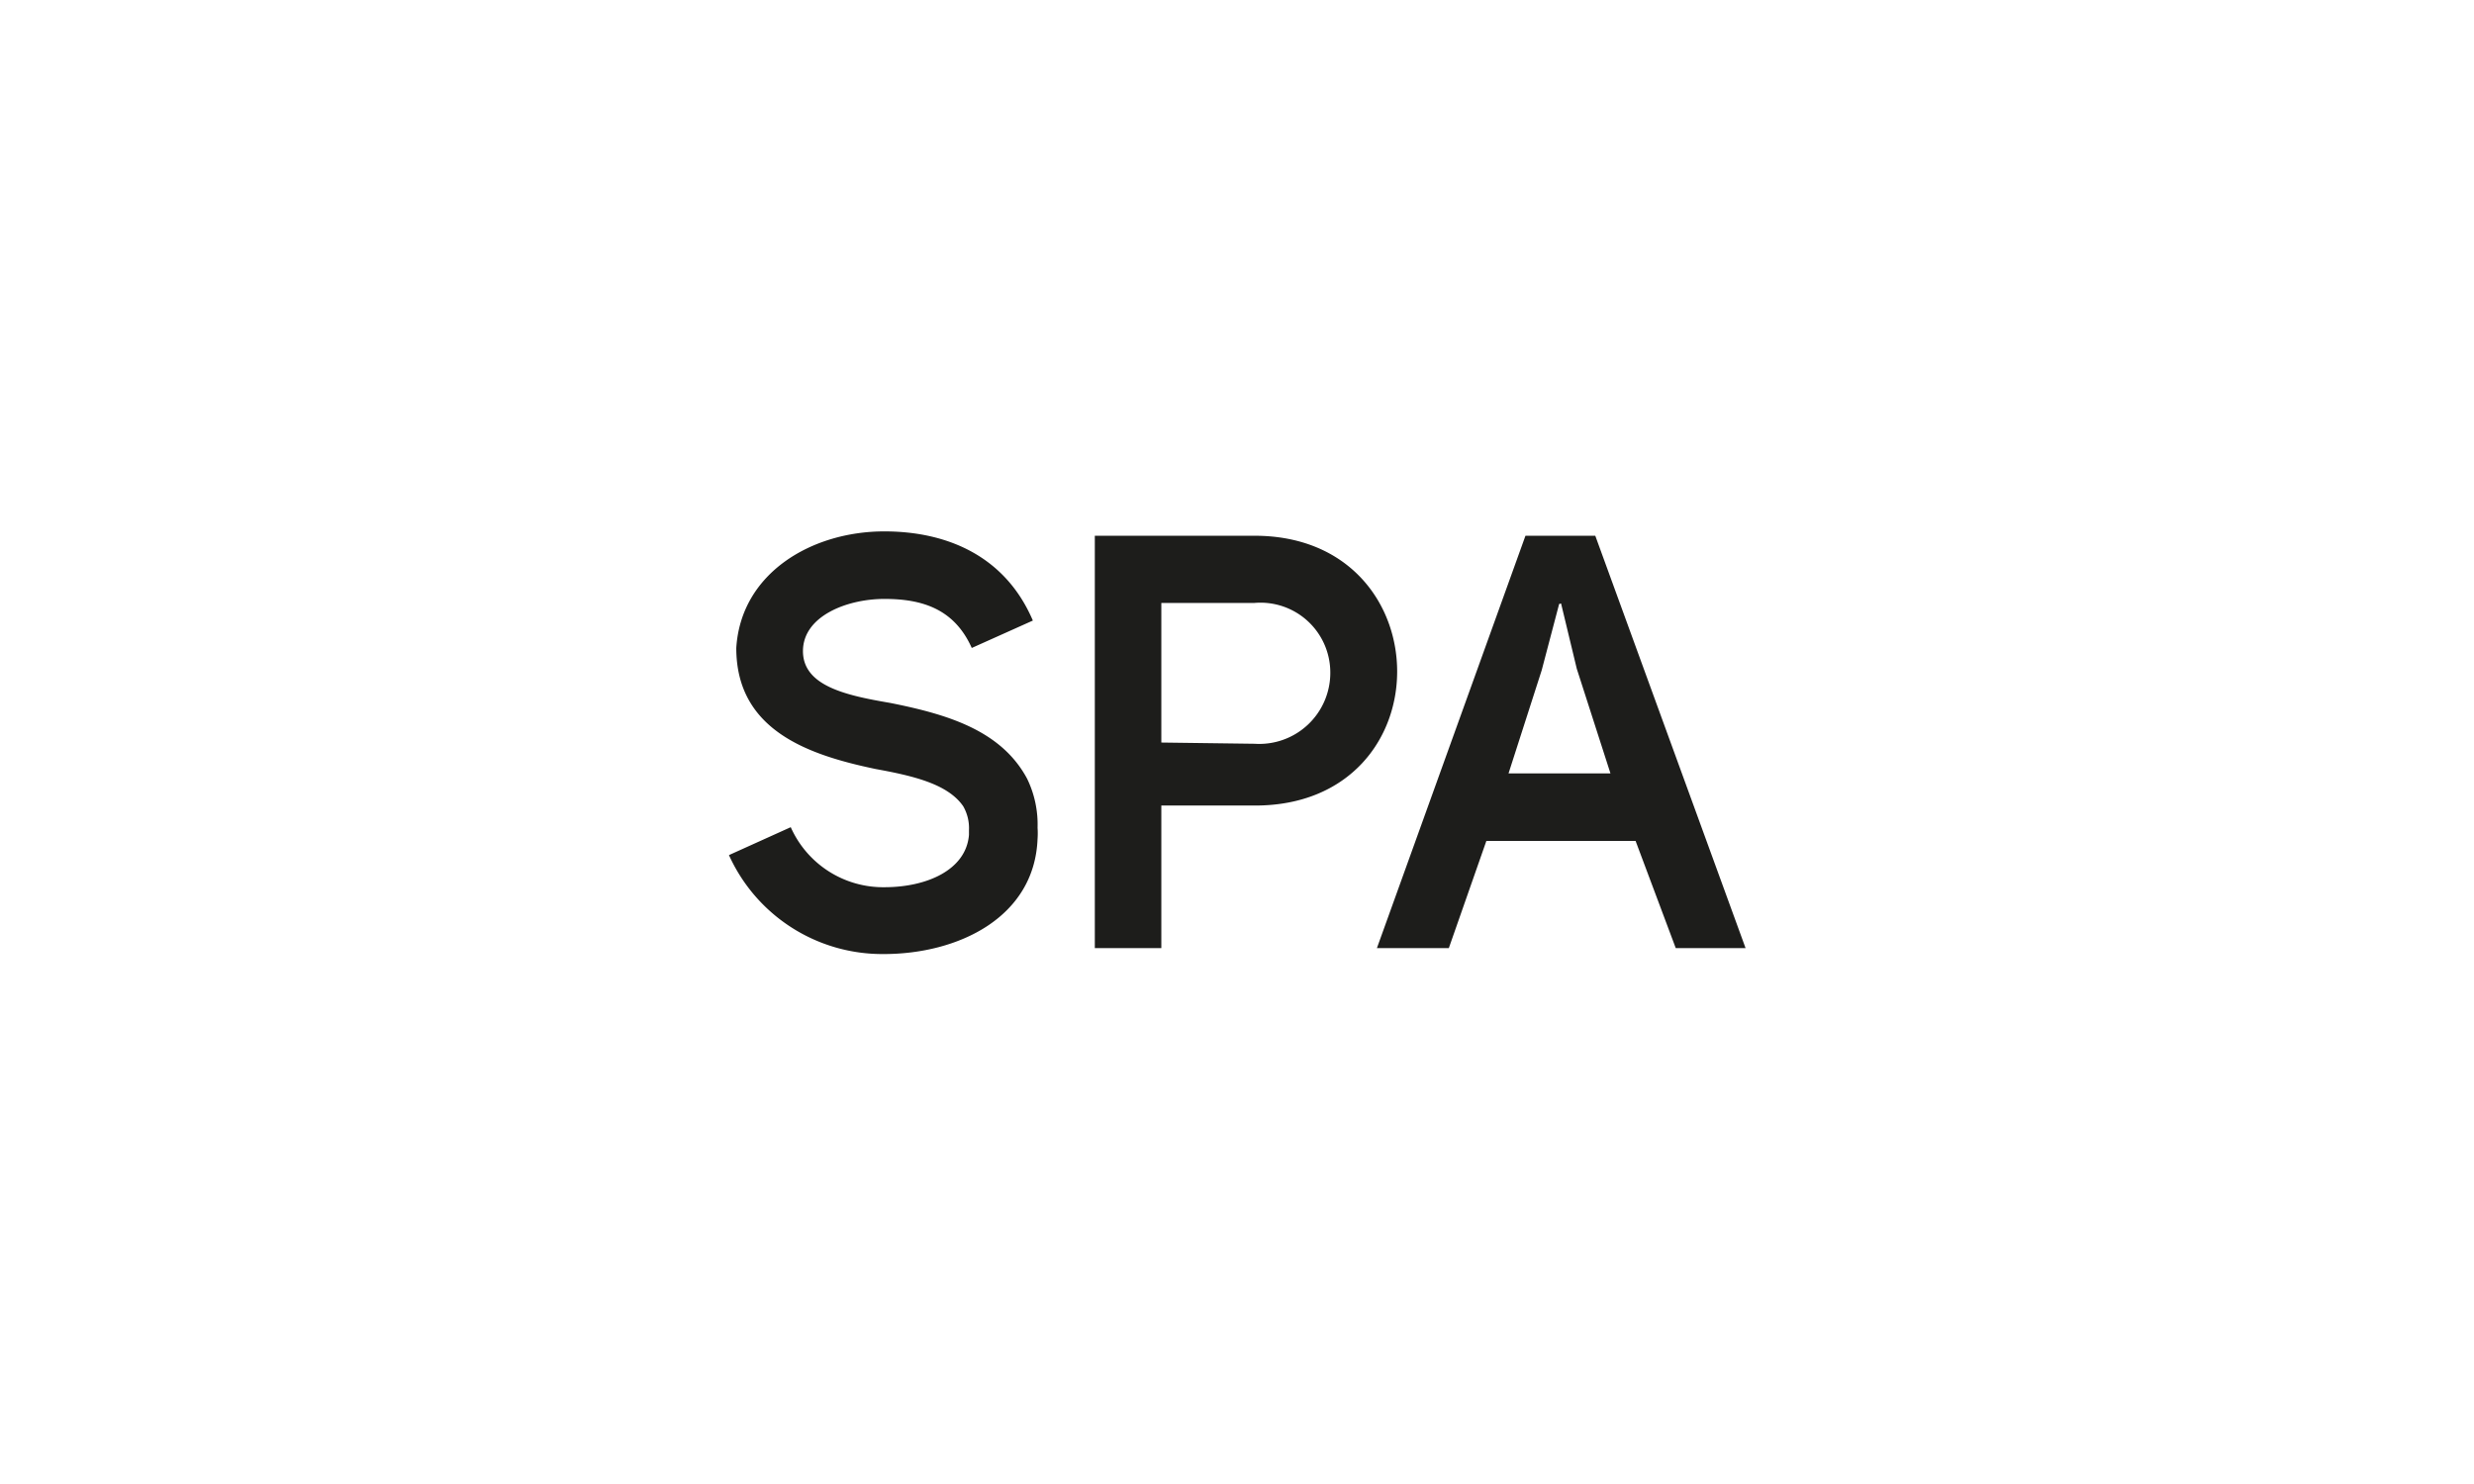 <?xml version="1.0" encoding="UTF-8"?> <svg xmlns="http://www.w3.org/2000/svg" id="Layer_1" data-name="Layer 1" viewBox="0 0 141.73 85.04"><defs><style>.cls-1{fill:#1d1d1b;}</style></defs><title>LOGOLAR---</title><path class="cls-1" d="M51,40.28c3.2.64,6.34,1.54,7.84,4.34a6,6,0,0,1,.6,2.81,4.65,4.65,0,0,1,0,.63c-.17,4.51-4.54,6.61-8.81,6.61A9.64,9.64,0,0,1,41.76,49l3.54-1.6a5.79,5.79,0,0,0,5.37,3.44c2.44,0,4.68-1,4.84-3v-.27a2.51,2.51,0,0,0-.33-1.37c-.87-1.26-2.8-1.73-5-2.13-3.83-.8-8-2.2-8-6.94.27-4.31,4.34-6.68,8.48-6.68,3.54,0,6.91,1.37,8.51,5.11l-3.5,1.57c-1-2.24-2.84-2.81-5-2.81S46,35.31,46,37.31,48.47,39.85,51,40.28Z"></path><path class="cls-1" d="M62.72,30.7h9.15c5.44,0,8.17,3.91,8.17,7.78s-2.73,7.68-8.14,7.68H66.53v8.17H62.72Zm9.15,11.92a4.07,4.07,0,0,0,4.34-4.07,4,4,0,0,0-4.34-4H66.53v8Z"></path><path class="cls-1" d="M100,54.33h-4l-2.3-6.14H85.15L83,54.33H78.88L87.39,30.7h4ZM89.32,34.61l-1,3.8-1.9,5.91h5.84l-1.93-6-.9-3.74Z"></path></svg> 
